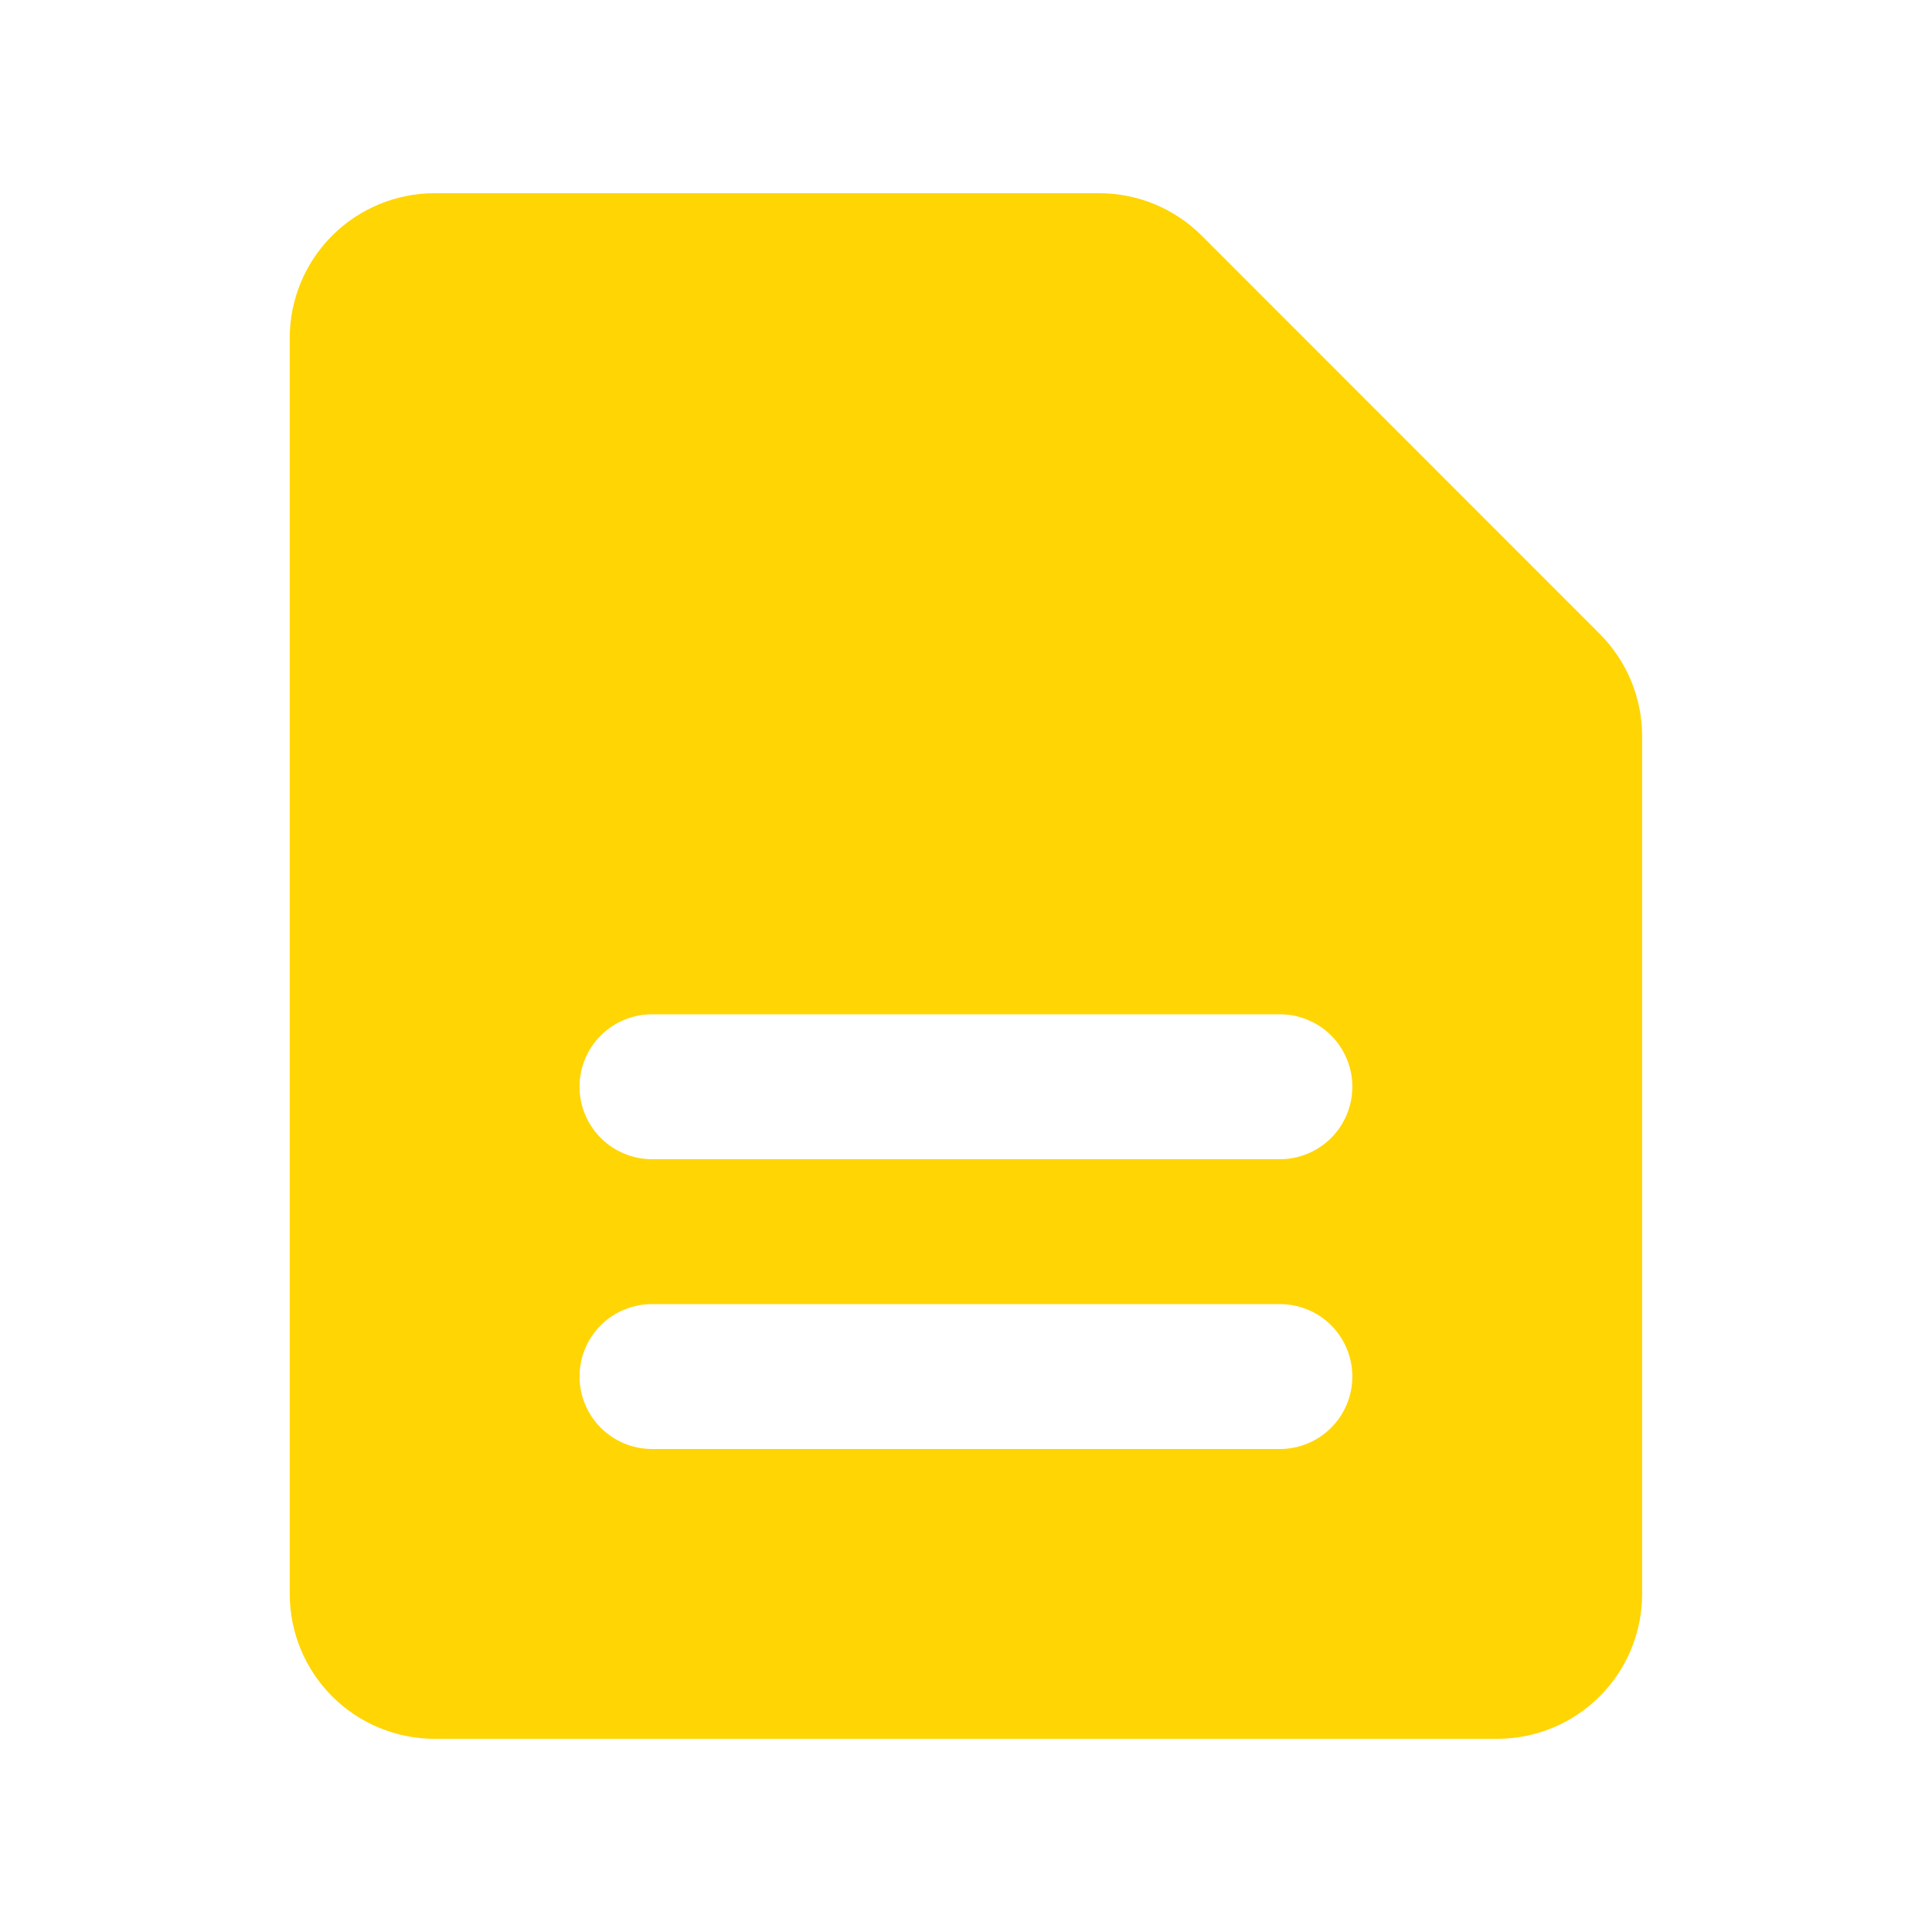 <svg width="28" height="28" viewBox="0 0 28 28" fill="none" xmlns="http://www.w3.org/2000/svg">
<g id="Features icons">
<path id="Vector" fill-rule="evenodd" clip-rule="evenodd" d="M6.299 2.8C5.742 2.8 5.208 3.021 4.814 3.415C4.42 3.809 4.199 4.343 4.199 4.9V23.1C4.199 23.657 4.42 24.191 4.814 24.585C5.208 24.979 5.742 25.2 6.299 25.2H21.699C22.256 25.2 22.79 24.979 23.184 24.585C23.578 24.191 23.799 23.657 23.799 23.1V10.669C23.799 10.112 23.577 9.579 23.183 9.185L17.415 3.414C17.22 3.219 16.988 3.065 16.733 2.959C16.478 2.854 16.204 2.8 15.928 2.8H6.299ZM9.449 14.7C9.171 14.7 8.904 14.81 8.707 15.007C8.51 15.204 8.399 15.471 8.399 15.75C8.399 16.028 8.51 16.295 8.707 16.492C8.904 16.689 9.171 16.8 9.449 16.8H18.549C18.828 16.8 19.095 16.689 19.292 16.492C19.489 16.295 19.599 16.028 19.599 15.75C19.599 15.471 19.489 15.204 19.292 15.007C19.095 14.81 18.828 14.7 18.549 14.7H9.449ZM9.449 18.9C9.171 18.9 8.904 19.01 8.707 19.207C8.51 19.404 8.399 19.671 8.399 19.95C8.399 20.228 8.51 20.495 8.707 20.692C8.904 20.889 9.171 21 9.449 21H18.549C18.828 21 19.095 20.889 19.292 20.692C19.489 20.495 19.599 20.228 19.599 19.95C19.599 19.671 19.489 19.404 19.292 19.207C19.095 19.01 18.828 18.9 18.549 18.9H9.449Z" fill="#FFD504"/>
</g>
</svg>
